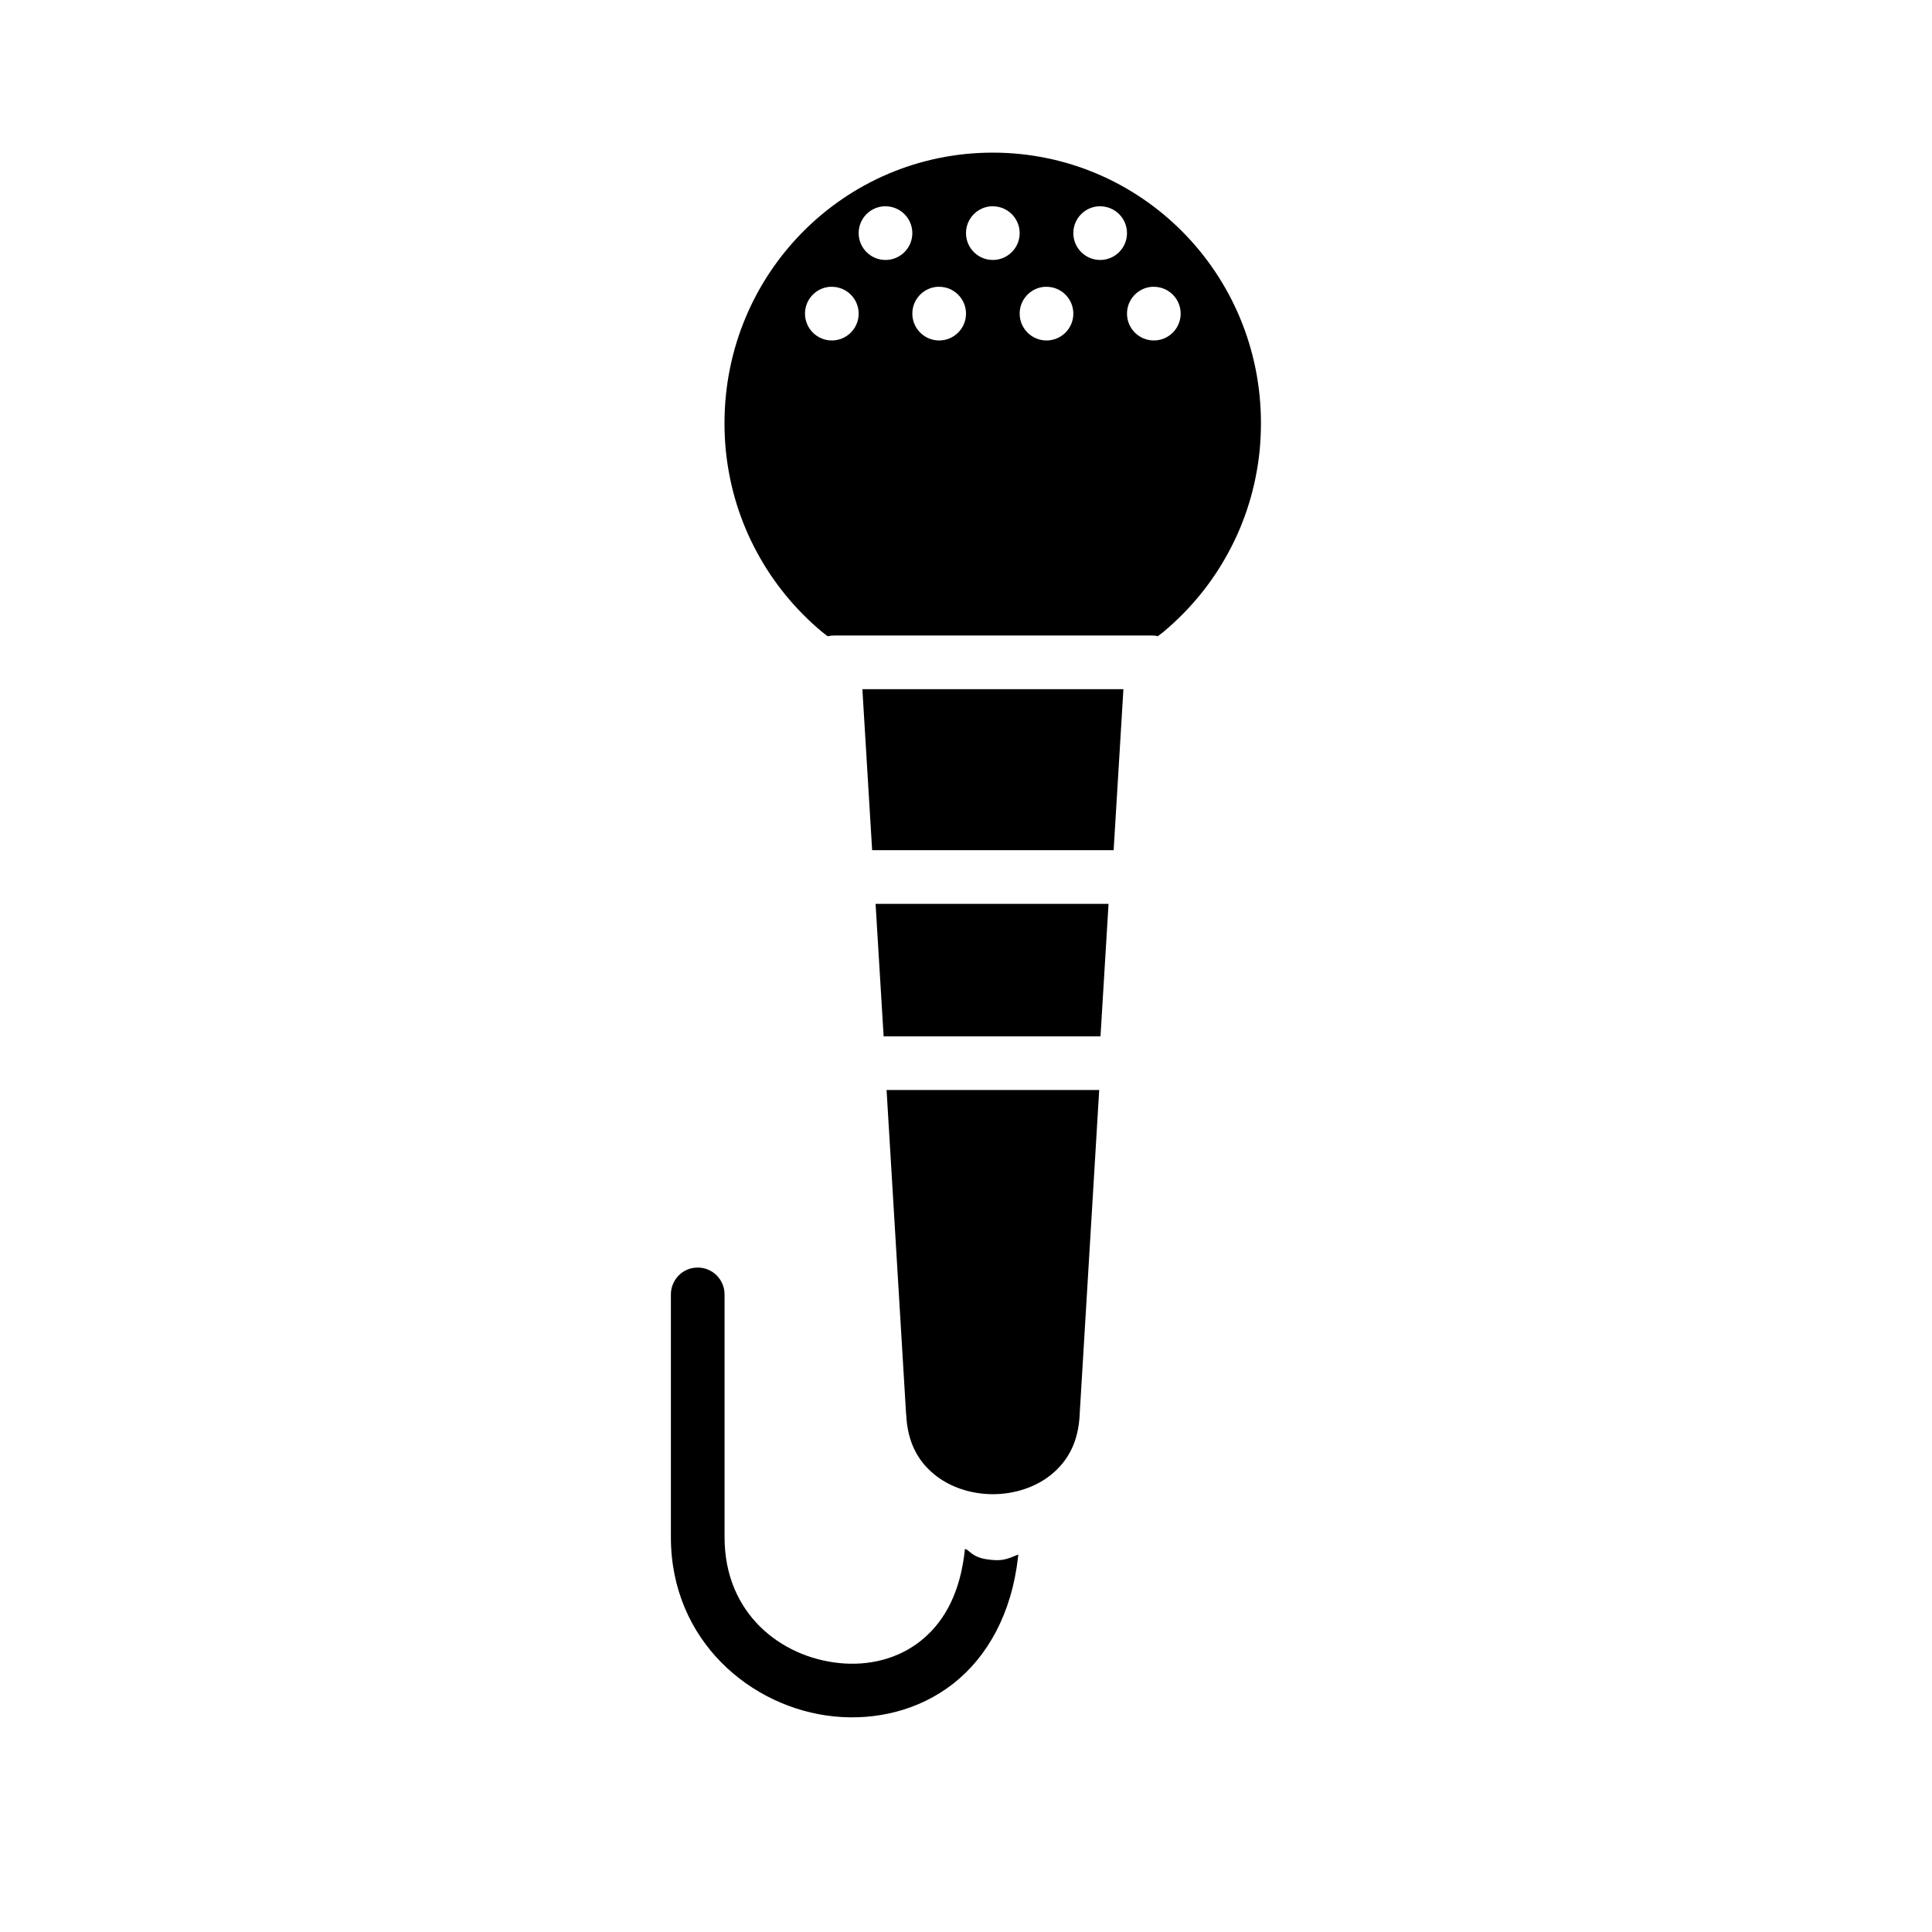 <?xml version="1.0" ?><svg height="36" id="svg4488" version="1.1" width="36" xmlns="http://www.w3.org/2000/svg" xmlns:cc="http://creativecommons.org/ns#" xmlns:dc="http://purl.org/dc/elements/1.1/" xmlns:inkscape="http://www.inkscape.org/namespaces/inkscape" xmlns:rdf="http://www.w3.org/1999/02/22-rdf-syntax-ns#" xmlns:sodipodi="http://sodipodi.sourceforge.net/DTD/sodipodi-0.dtd" xmlns:svg="http://www.w3.org/2000/svg"><defs id="defs4490"/><g id="layer1" transform="translate(0,-1016.362)"><path d="m 18.5,1019.206 c -2.766,0 -5,2.249 -5,5.041 0,0.175 0.008,0.346 0.025,0.516 0.017,0.169 0.043,0.336 0.076,0.5 0.033,0.164 0.074,0.327 0.123,0.484 0.049,0.158 0.105,0.312 0.168,0.463 0.063,0.151 0.134,0.297 0.211,0.44 0.077,0.143 0.16,0.282 0.25,0.416 0.09,0.134 0.187,0.264 0.289,0.389 0.102,0.125 0.209,0.243 0.322,0.357 0.113,0.114 0.232,0.224 0.355,0.326 0.034,0.028 0.071,0.053 0.105,0.08 0.037,-0.01 0.075,-0.014 0.113,-0.014 l 5.924,0 c 0.037,4e-4 0.075,0 0.111,0.014 0.035,-0.027 0.071,-0.052 0.105,-0.08 0.123,-0.103 0.242,-0.212 0.355,-0.326 0.113,-0.114 0.22,-0.233 0.322,-0.357 0.102,-0.124 0.199,-0.255 0.289,-0.389 0.09,-0.134 0.173,-0.273 0.25,-0.416 0.077,-0.143 0.148,-0.289 0.211,-0.44 0.063,-0.151 0.119,-0.305 0.168,-0.463 0.049,-0.158 0.09,-0.321 0.123,-0.484 0.033,-0.164 0.059,-0.33 0.076,-0.5 0.016,-0.171 0.025,-0.342 0.025,-0.516 0,-2.792 -2.234,-5.041 -5,-5.041 z m -2.035,1 c 0.012,-4e-4 0.023,-4e-4 0.035,0 0.276,0 0.5,0.224 0.5,0.5 0,0.276 -0.224,0.5 -0.5,0.5 -0.276,0 -0.5,-0.224 -0.5,-0.5 -6.5e-4,-0.263 0.203,-0.481 0.465,-0.5 z m 2,0 c 0.012,-4e-4 0.023,-4e-4 0.035,0 0.276,0 0.5,0.224 0.5,0.5 0,0.276 -0.224,0.5 -0.5,0.5 -0.276,0 -0.5,-0.224 -0.5,-0.5 -6.5e-4,-0.263 0.203,-0.481 0.465,-0.5 z m 2,0 c 0.012,-4e-4 0.023,-4e-4 0.035,0 0.276,0 0.5,0.224 0.5,0.5 0,0.276 -0.224,0.5 -0.5,0.5 -0.276,0 -0.5,-0.224 -0.5,-0.5 -6.5e-4,-0.263 0.203,-0.481 0.465,-0.5 z m -5,1.5 c 0.012,-4e-4 0.023,-4e-4 0.035,0 0.276,0 0.5,0.224 0.5,0.5 0,0.276 -0.224,0.5 -0.5,0.5 -0.276,0 -0.5,-0.224 -0.5,-0.5 -6.5e-4,-0.263 0.203,-0.481 0.465,-0.5 z m 2,0 c 0.012,-4e-4 0.023,-4e-4 0.035,0 0.276,0 0.5,0.224 0.5,0.5 0,0.276 -0.224,0.5 -0.5,0.5 -0.276,0 -0.5,-0.224 -0.5,-0.5 -6.5e-4,-0.263 0.203,-0.481 0.465,-0.5 z m 2,0 c 0.012,-4e-4 0.023,-4e-4 0.035,0 0.276,0 0.5,0.224 0.5,0.5 0,0.276 -0.224,0.5 -0.5,0.5 -0.276,0 -0.5,-0.224 -0.5,-0.5 -6.5e-4,-0.263 0.203,-0.481 0.465,-0.5 z m 2,0 c 0.012,-4e-4 0.023,-4e-4 0.035,0 0.276,0 0.5,0.224 0.5,0.5 0,0.276 -0.224,0.5 -0.5,0.5 -0.276,0 -0.5,-0.224 -0.5,-0.5 -6.5e-4,-0.263 0.203,-0.481 0.465,-0.5 z m -5.396,7.498 0.182,3 4.5,0 0.182,-3 -4.863,0 z m 0.246,4 0.15,2.469 4.041,0 0.15,-2.469 -4.342,0 z m 0.205,3.469 0.363,6.027 0.002,0.01 c 0.023,0.531 0.222,0.874 0.514,1.117 0.291,0.244 0.694,0.377 1.102,0.377 0.408,0 0.81,-0.133 1.102,-0.377 0.291,-0.244 0.492,-0.586 0.516,-1.117 l 0,-0.01 0.363,-6.027 -3.961,0 z m -3.527,3.309 c -0.275,0 -0.495,0.231 -0.492,0.506 l 0,4.519 c 0,1.927 1.494,3.182 3.039,3.338 0.773,0.078 1.58,-0.108 2.225,-0.613 0.635,-0.499 1.088,-1.306 1.205,-2.361 0.002,-0.014 0.002,-0.028 0.004,-0.043 -0.23,0.095 -0.311,0.131 -0.594,0.088 -0.282,-0.043 -0.333,-0.192 -0.4,-0.19 -0.005,0.045 -0.01,0.089 -0.016,0.133 -0.106,0.78 -0.421,1.274 -0.818,1.586 -0.419,0.329 -0.957,0.461 -1.504,0.406 -1.094,-0.11 -2.141,-0.923 -2.141,-2.344 l 0,-4.52 c 0.003,-0.281 -0.226,-0.51 -0.508,-0.506 z" id="path6532" style="font-size:medium;font-style:normal;font-variant:normal;font-weight:normal;font-stretch:normal;text-indent:0;text-align:start;text-decoration:none;line-height:normal;letter-spacing:normal;word-spacing:normal;text-transform:none;direction:ltr;block-progression:tb;writing-mode:lr-tb;text-anchor:start;baseline-shift:baseline;color:#000000;fill:#000000;fill-opacity:1;fill-rule:evenodd;stroke:none;visibility:visible;display:inline;overflow:visible;enable-background:accumulate;font-family:sans-serif"/></g></svg>